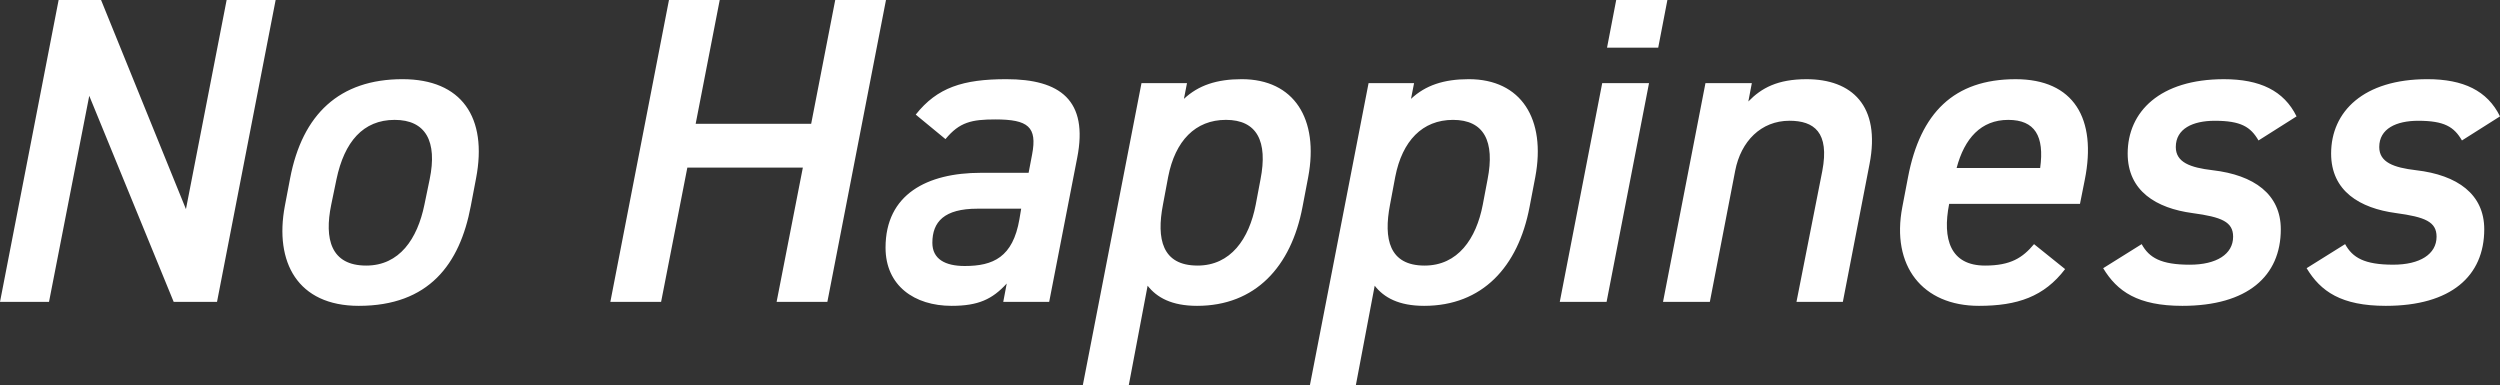 <svg xmlns="http://www.w3.org/2000/svg" width="885.67" height="136.4" viewBox="0 0 885.67 136.4">
  <rect x="0" y="0" width="885.67" height="136.4" fill="#333333" stroke="none"/>
  <path id="パス_53117" data-name="パス 53117" d="M92.07-106.95,77.655-32.86l-30.07-74.09H32.55L11.78,0H29.14L43.4-73.005,73.315,0H88.66l20.77-106.95Zm88.35,63.24C184.605-65.41,175.3-78.9,154.38-78.9c-22.32,0-35.5,12.4-39.835,35.185l-1.86,9.765C108.965-14.105,117.18,1.4,138.88,1.4c24.8,0,35.8-14.725,39.68-35.34ZM141.515-12.865c-12.555,0-14.88-9.455-12.4-21.545l1.86-8.99c2.79-13.33,9.455-21.08,20.615-21.08,11.005,0,15.19,7.6,12.4,21.08l-1.86,8.99C159.65-22.32,153.3-12.865,141.515-12.865Zm125.24-94.085h-17.98L228.005,0h17.98l9.3-47.585h40.92L286.905,0h17.98l20.77-106.95h-17.98L299.15-63.085H258.23ZM325.5-19.22C325.5-5.735,335.73,1.4,348.9,1.4c9.455,0,14.415-2.325,19.53-7.905L367.2,0H383.47l9.92-51c4.03-20.46-6.045-27.9-25.11-27.9-15.345,0-24.49,2.945-32.085,12.555l10.54,8.68c4.96-6.045,9.3-6.975,17.67-6.975,11.625,0,14.88,2.635,13.02,12.4l-1.24,6.51H359.29C340.225-45.725,325.5-38.13,325.5-19.22ZM372.93-29.3c-2.325,13.485-9.3,16.585-19.375,16.585-6.975,0-11.47-2.48-11.47-8.215,0-7.44,4.185-12.09,15.965-12.09h15.5Zm102.3-14.88C479.1-64.79,470.27-78.9,451.67-78.9c-8.835,0-15.345,2.17-20.46,6.975l1.085-5.58h-16.12L395.4,29.45H411.68l6.665-35.185C421.6-1.55,426.87,1.4,435.86,1.4c20.615,0,33.325-13.8,37.355-35.03Zm-39.215,31.31c-12.555,0-14.57-9.455-12.245-21.545l1.86-9.92c2.48-12.71,9.61-20.15,20.46-20.15,11.005,0,14.88,7.6,12.245,21.08l-1.7,8.99C454.3-22.32,447.795-12.865,436.015-12.865Zm119.66-31.31c3.875-20.615-4.96-34.72-23.56-34.72-8.835,0-15.345,2.17-20.46,6.975l1.085-5.58H496.62L475.85,29.45h16.275L498.79-5.735C502.045-1.55,507.315,1.4,516.3,1.4c20.615,0,33.325-13.8,37.355-35.03ZM516.46-12.865c-12.555,0-14.57-9.455-12.245-21.545l1.86-9.92c2.48-12.71,9.61-20.15,20.46-20.15,11.005,0,14.88,7.6,12.245,21.08l-1.705,8.99C534.75-22.32,528.24-12.865,516.46-12.865ZM564.355,0H580.94l15.035-77.5H579.39ZM581.1-90.055H599.23l3.255-16.9H584.35ZM600.935,0H617.52l8.99-46.5c2.015-10.385,9.145-17.67,19.22-17.67,8.68,0,14.26,4.03,11.625,17.825L648.21,0h16.43l9.455-48.825c4.03-20.77-6.355-30.07-22.32-30.07-10.23,0-15.965,3.1-20.615,7.9l1.24-6.51H615.97Zm131.44-20.46c-4.03,4.8-8.215,7.595-17.36,7.595-12.245,0-15.19-9.3-12.71-21.855H748.65l1.7-8.525c4.34-21.7-3.875-35.65-24.49-35.65-21.855,0-33.79,11.935-38.13,34.72l-2.015,10.54C681.69-12.71,692.85,1.4,712.845,1.4c13.64,0,23.095-3.255,30.535-13.02ZM723.23-64.48c9.455,0,12.865,5.735,11.315,17.05h-29.6C707.73-57.97,713.62-64.48,723.23-64.48Zm102.145-1.24c-4.495-9.145-13.02-13.175-25.73-13.175-22.63,0-34.1,11.47-34.1,26.35,0,13.33,10.23,19.375,22.94,21.08,10.385,1.4,14.415,3.1,14.415,8.37,0,6.2-5.89,9.92-15.345,9.92-10.23,0-14.415-2.48-17.05-7.285l-13.64,8.525C761.825-3.72,769.11,1.4,784.92,1.4c23.1,0,34.875-10.54,34.875-27.125,0-12.4-9.455-19.22-24.18-20.925-7.905-.93-13.02-2.79-13.02-8.215,0-6.51,6.045-9.3,13.8-9.3,9.3,0,12.71,2.17,15.5,6.975Zm72.075,0C892.955-74.865,884.43-78.9,871.72-78.9c-22.63,0-34.1,11.47-34.1,26.35,0,13.33,10.23,19.375,22.94,21.08,10.385,1.4,14.415,3.1,14.415,8.37,0,6.2-5.89,9.92-15.345,9.92-10.23,0-14.415-2.48-17.05-7.285l-13.64,8.525C833.9-3.72,841.185,1.4,856.995,1.4c23.1,0,34.875-10.54,34.875-27.125,0-12.4-9.455-19.22-24.18-20.925-7.9-.93-13.02-2.79-13.02-8.215,0-6.51,6.045-9.3,13.8-9.3,9.3,0,12.71,2.17,15.5,6.975Z" transform="translate(-11.78 106.95)" fill="#fff"/>
</svg>
